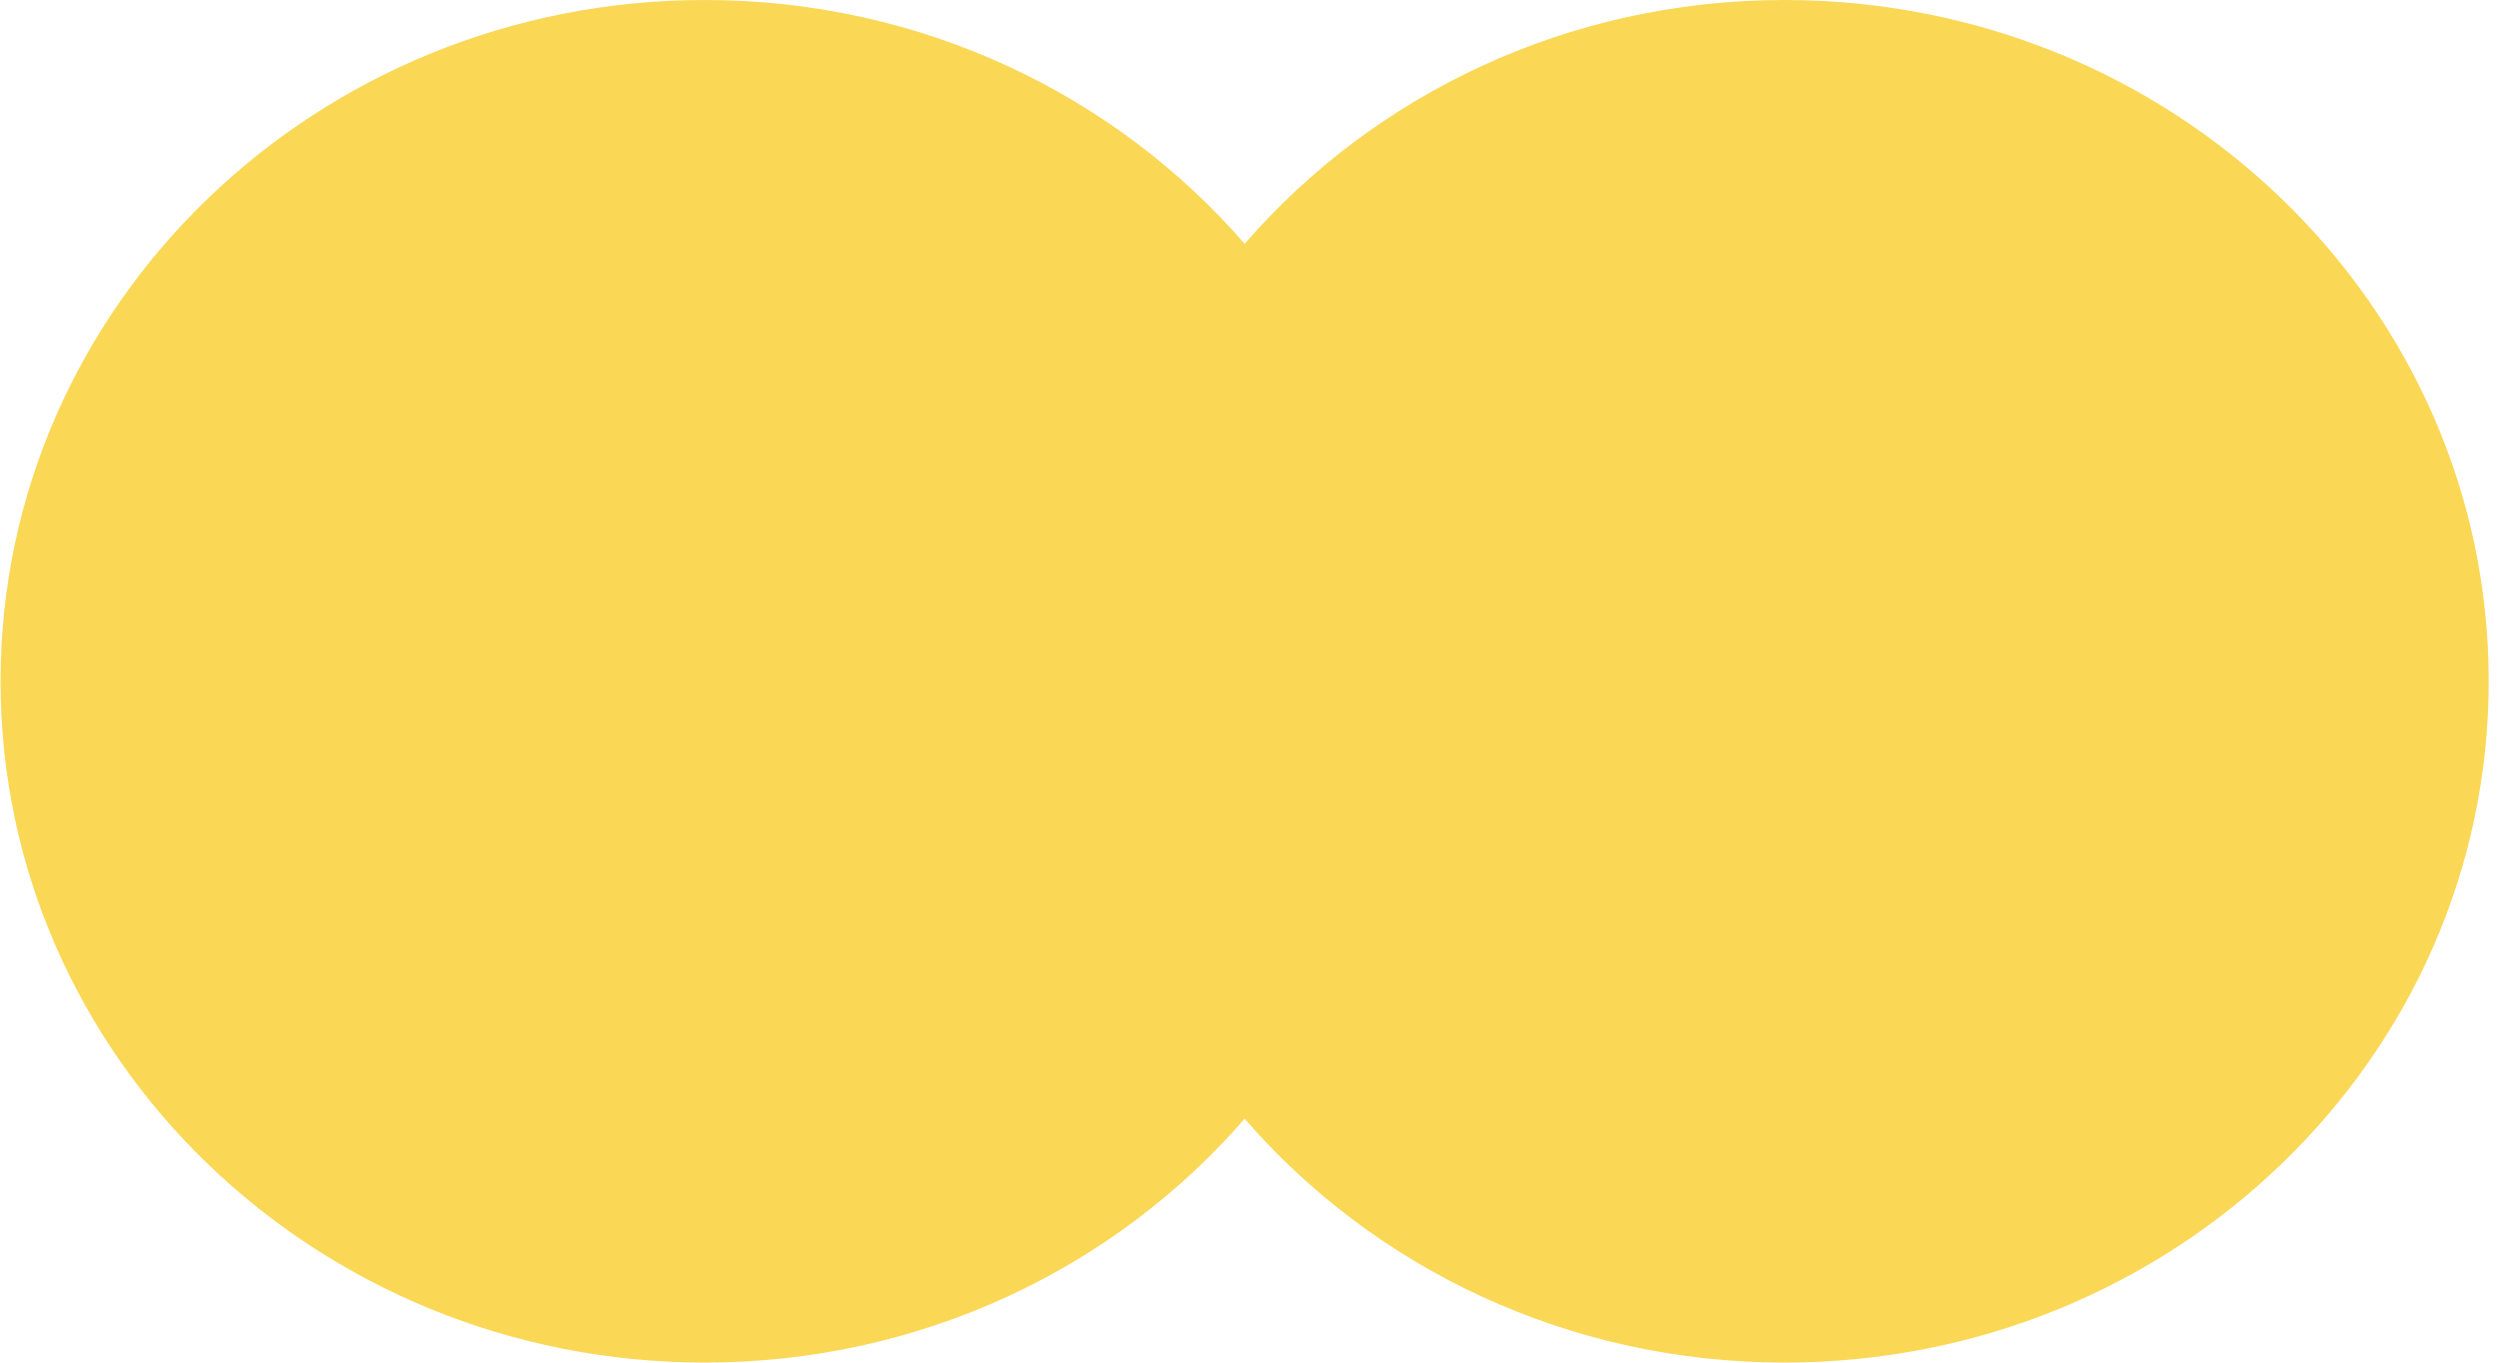 <svg xmlns="http://www.w3.org/2000/svg" width="211" height="115" viewBox="0 0 211 115" fill="none"><path d="M105.047 94.42C94.144 107.001 77.778 115 59.481 115C26.656 115 0.047 89.256 0.047 57.5C0.047 25.744 26.656 0 59.481 0C77.778 0 94.144 7.999 105.047 20.58C115.949 7.999 132.316 0 150.613 0C183.437 0 210.047 25.744 210.047 57.5C210.047 89.256 183.437 115 150.613 115C132.316 115 115.949 107.001 105.047 94.42Z" fill="#FAD856"></path></svg>